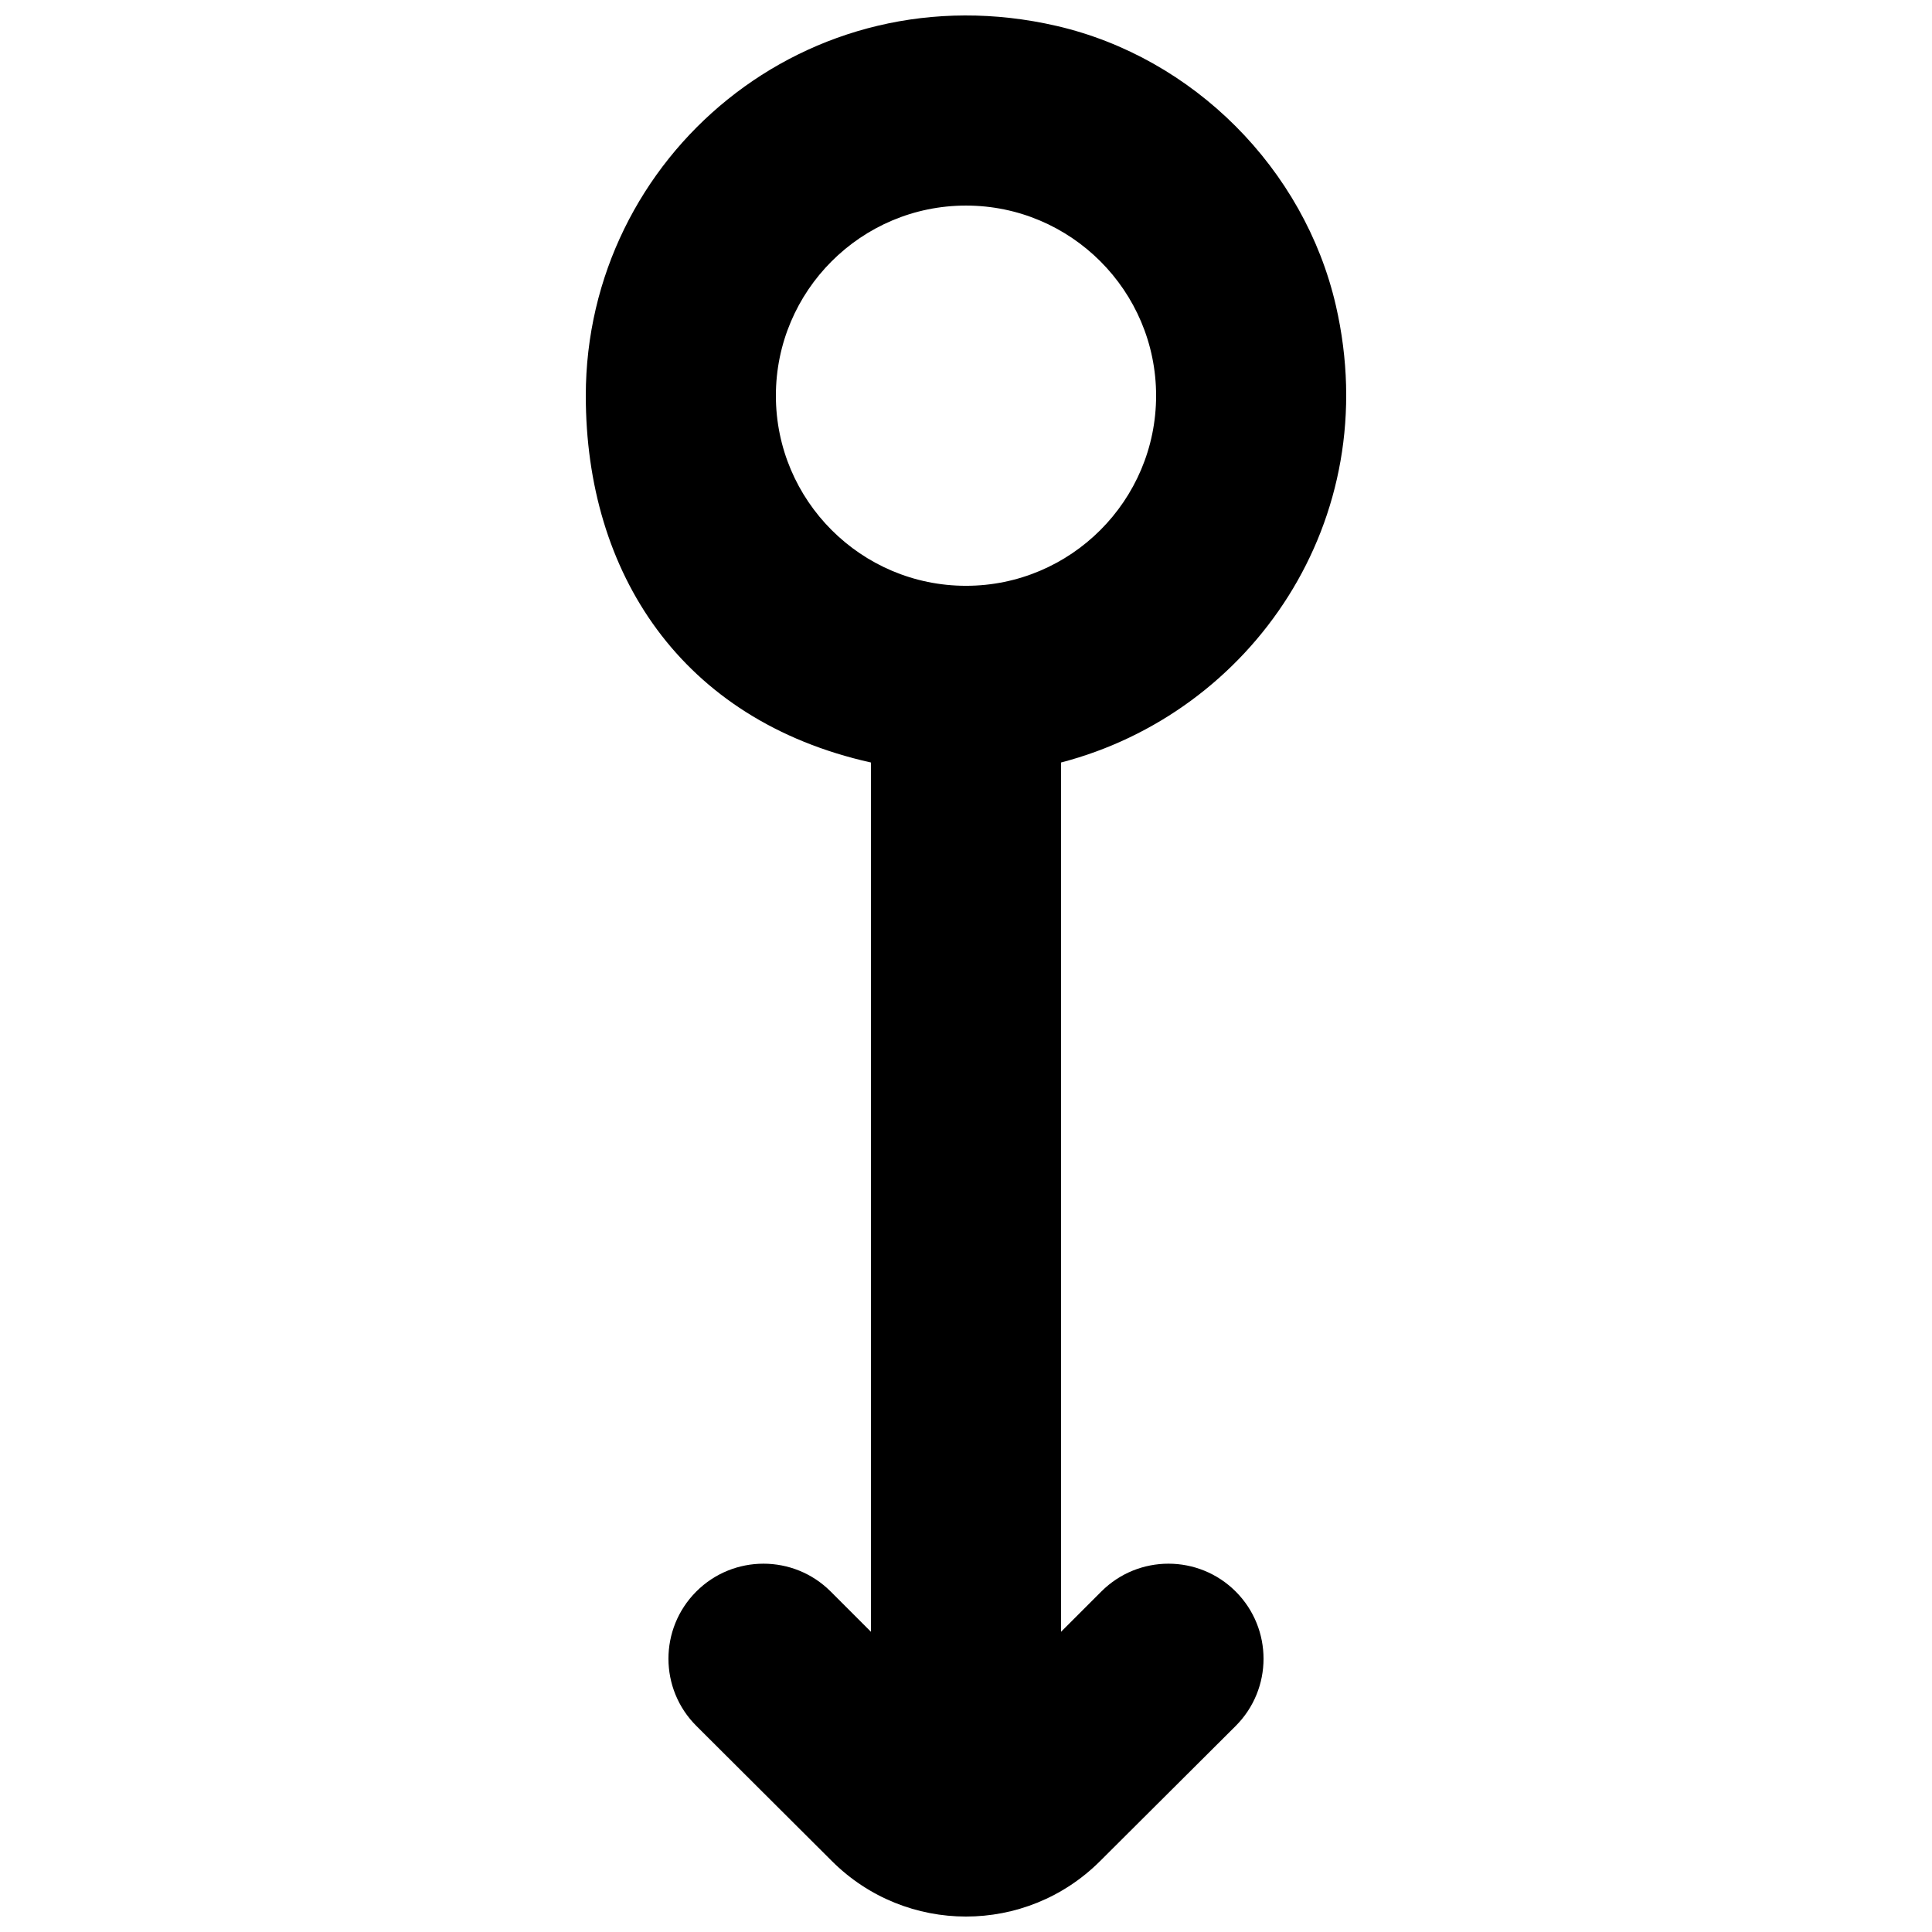 <?xml version="1.0" encoding="UTF-8"?>
<!-- Uploaded to: SVG Repo, www.svgrepo.com, Generator: SVG Repo Mixer Tools -->
<svg width="800px" height="800px" version="1.1" viewBox="144 144 512 512" xmlns="http://www.w3.org/2000/svg">
 <defs>
  <clipPath id="a">
   <path d="m299 148.09h202v503.81h-202z"/>
  </clipPath>
 </defs>
 <g clip-path="url(#a)">
  <path d="m400 198.48c27.785 0 50.379 22.594 50.379 50.379s-22.594 50.383-50.379 50.383-50.383-22.598-50.383-50.383 22.598-50.379 50.383-50.379m-25.191 147.59v230.37l-10.68-10.68c-9.824-9.824-25.797-9.824-35.621 0.023-9.824 9.852-9.824 25.797 0.051 35.621l35.922 35.82c19.621 19.574 51.414 19.574 71.035 0l35.922-35.797c9.875-9.848 9.875-25.793 0.051-35.645-9.848-9.848-25.793-9.848-35.617-0.023l-10.684 10.68v-230.37c50.383-13.098 85.953-64.059 72.828-121.11-8.363-36.25-37.762-65.699-73.984-74.086-66.102-15.266-124.79 34.512-124.79 97.988 0 46.906 25.188 85.977 75.57 97.211" fill-rule="evenodd"/>
 </g>
</svg>